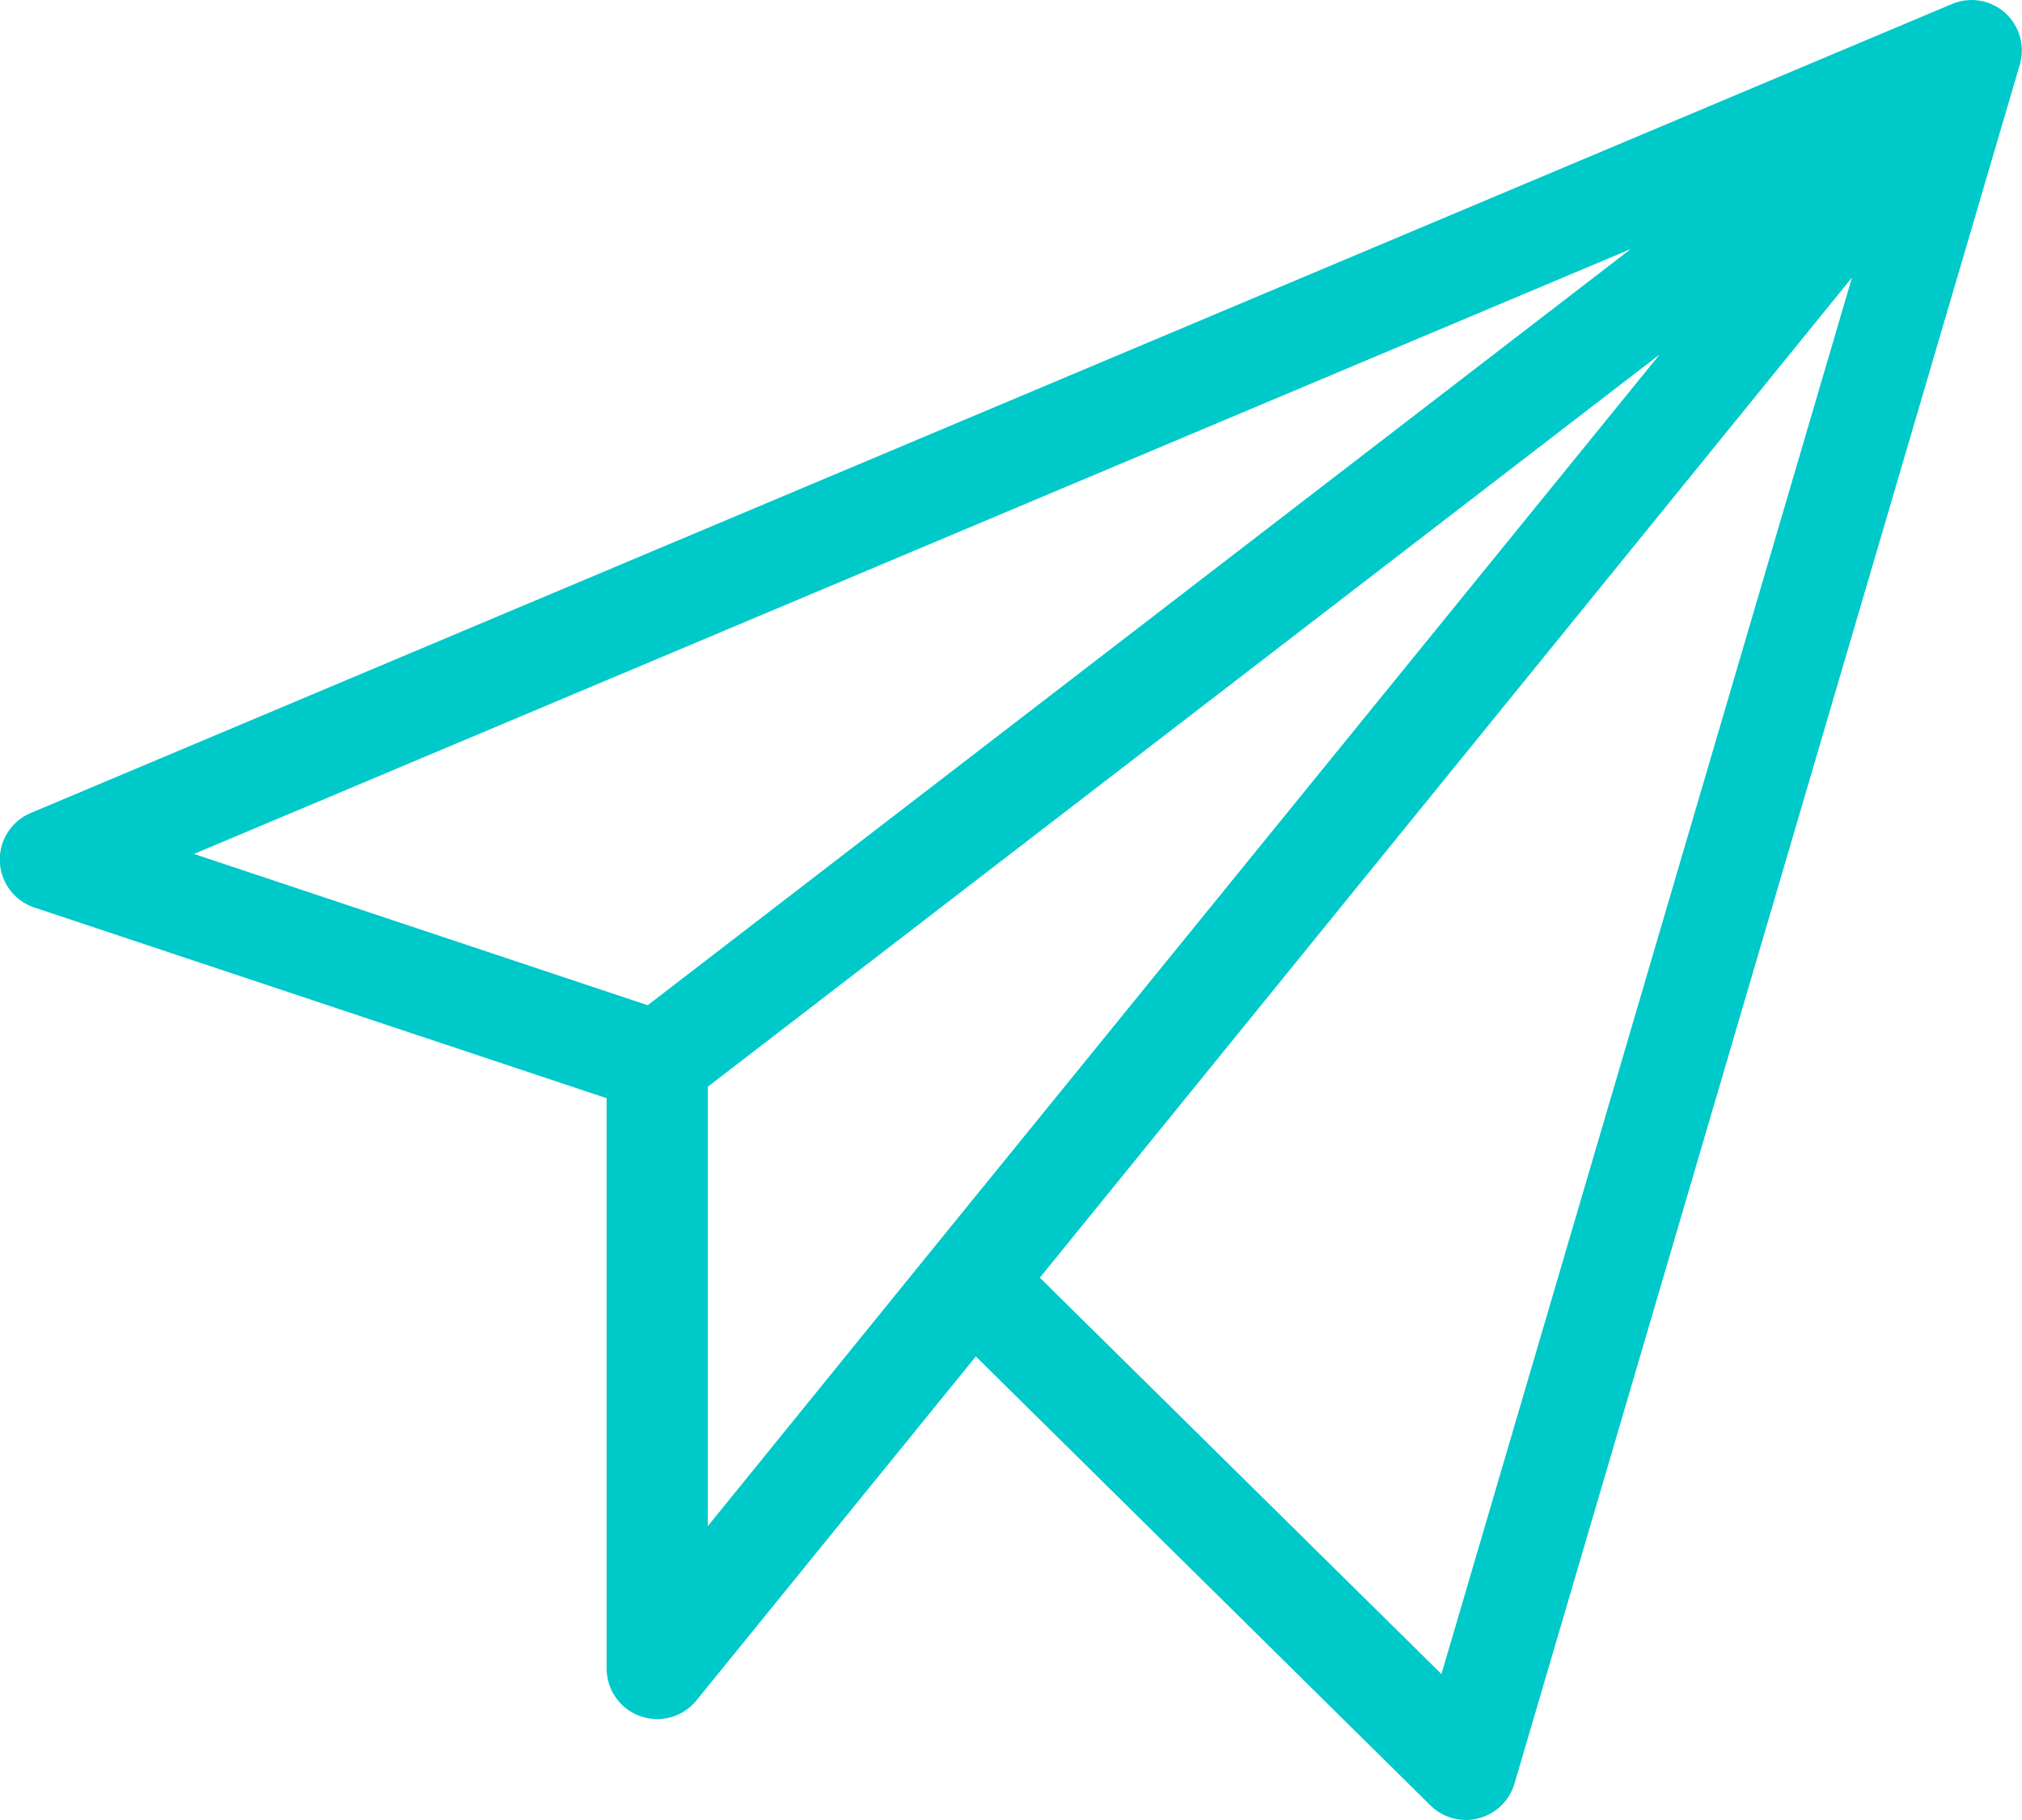 <svg xmlns="http://www.w3.org/2000/svg" width="19.208" height="17.287" viewBox="0 0 19.208 17.287">
  <path id="paper-plane" d="M19.048,1.722a.479.479,0,0,0-.506-.085L.294,9.32a.48.48,0,0,0,.034.9L5.762,12.03v5.417a.48.48,0,0,0,.32.453.5.5,0,0,0,.16.028.481.481,0,0,0,.373-.178l2.654-3.267,4.319,4.265a.479.479,0,0,0,.337.138.455.455,0,0,0,.12-.016.48.48,0,0,0,.341-.33l4.8-16.327a.48.48,0,0,0-.141-.493ZM15.491,3.964,6.152,11.147,1.842,9.71ZM6.723,11.921l9.042-6.955-6.909,8.5a0,0,0,0,1,0,0L6.723,16.095ZM13.692,17.5,9.877,13.735l7.715-9.5L13.692,17.5Z" transform="translate(0.001 -1.599)" fill="#00c9c9"/>
</svg>
